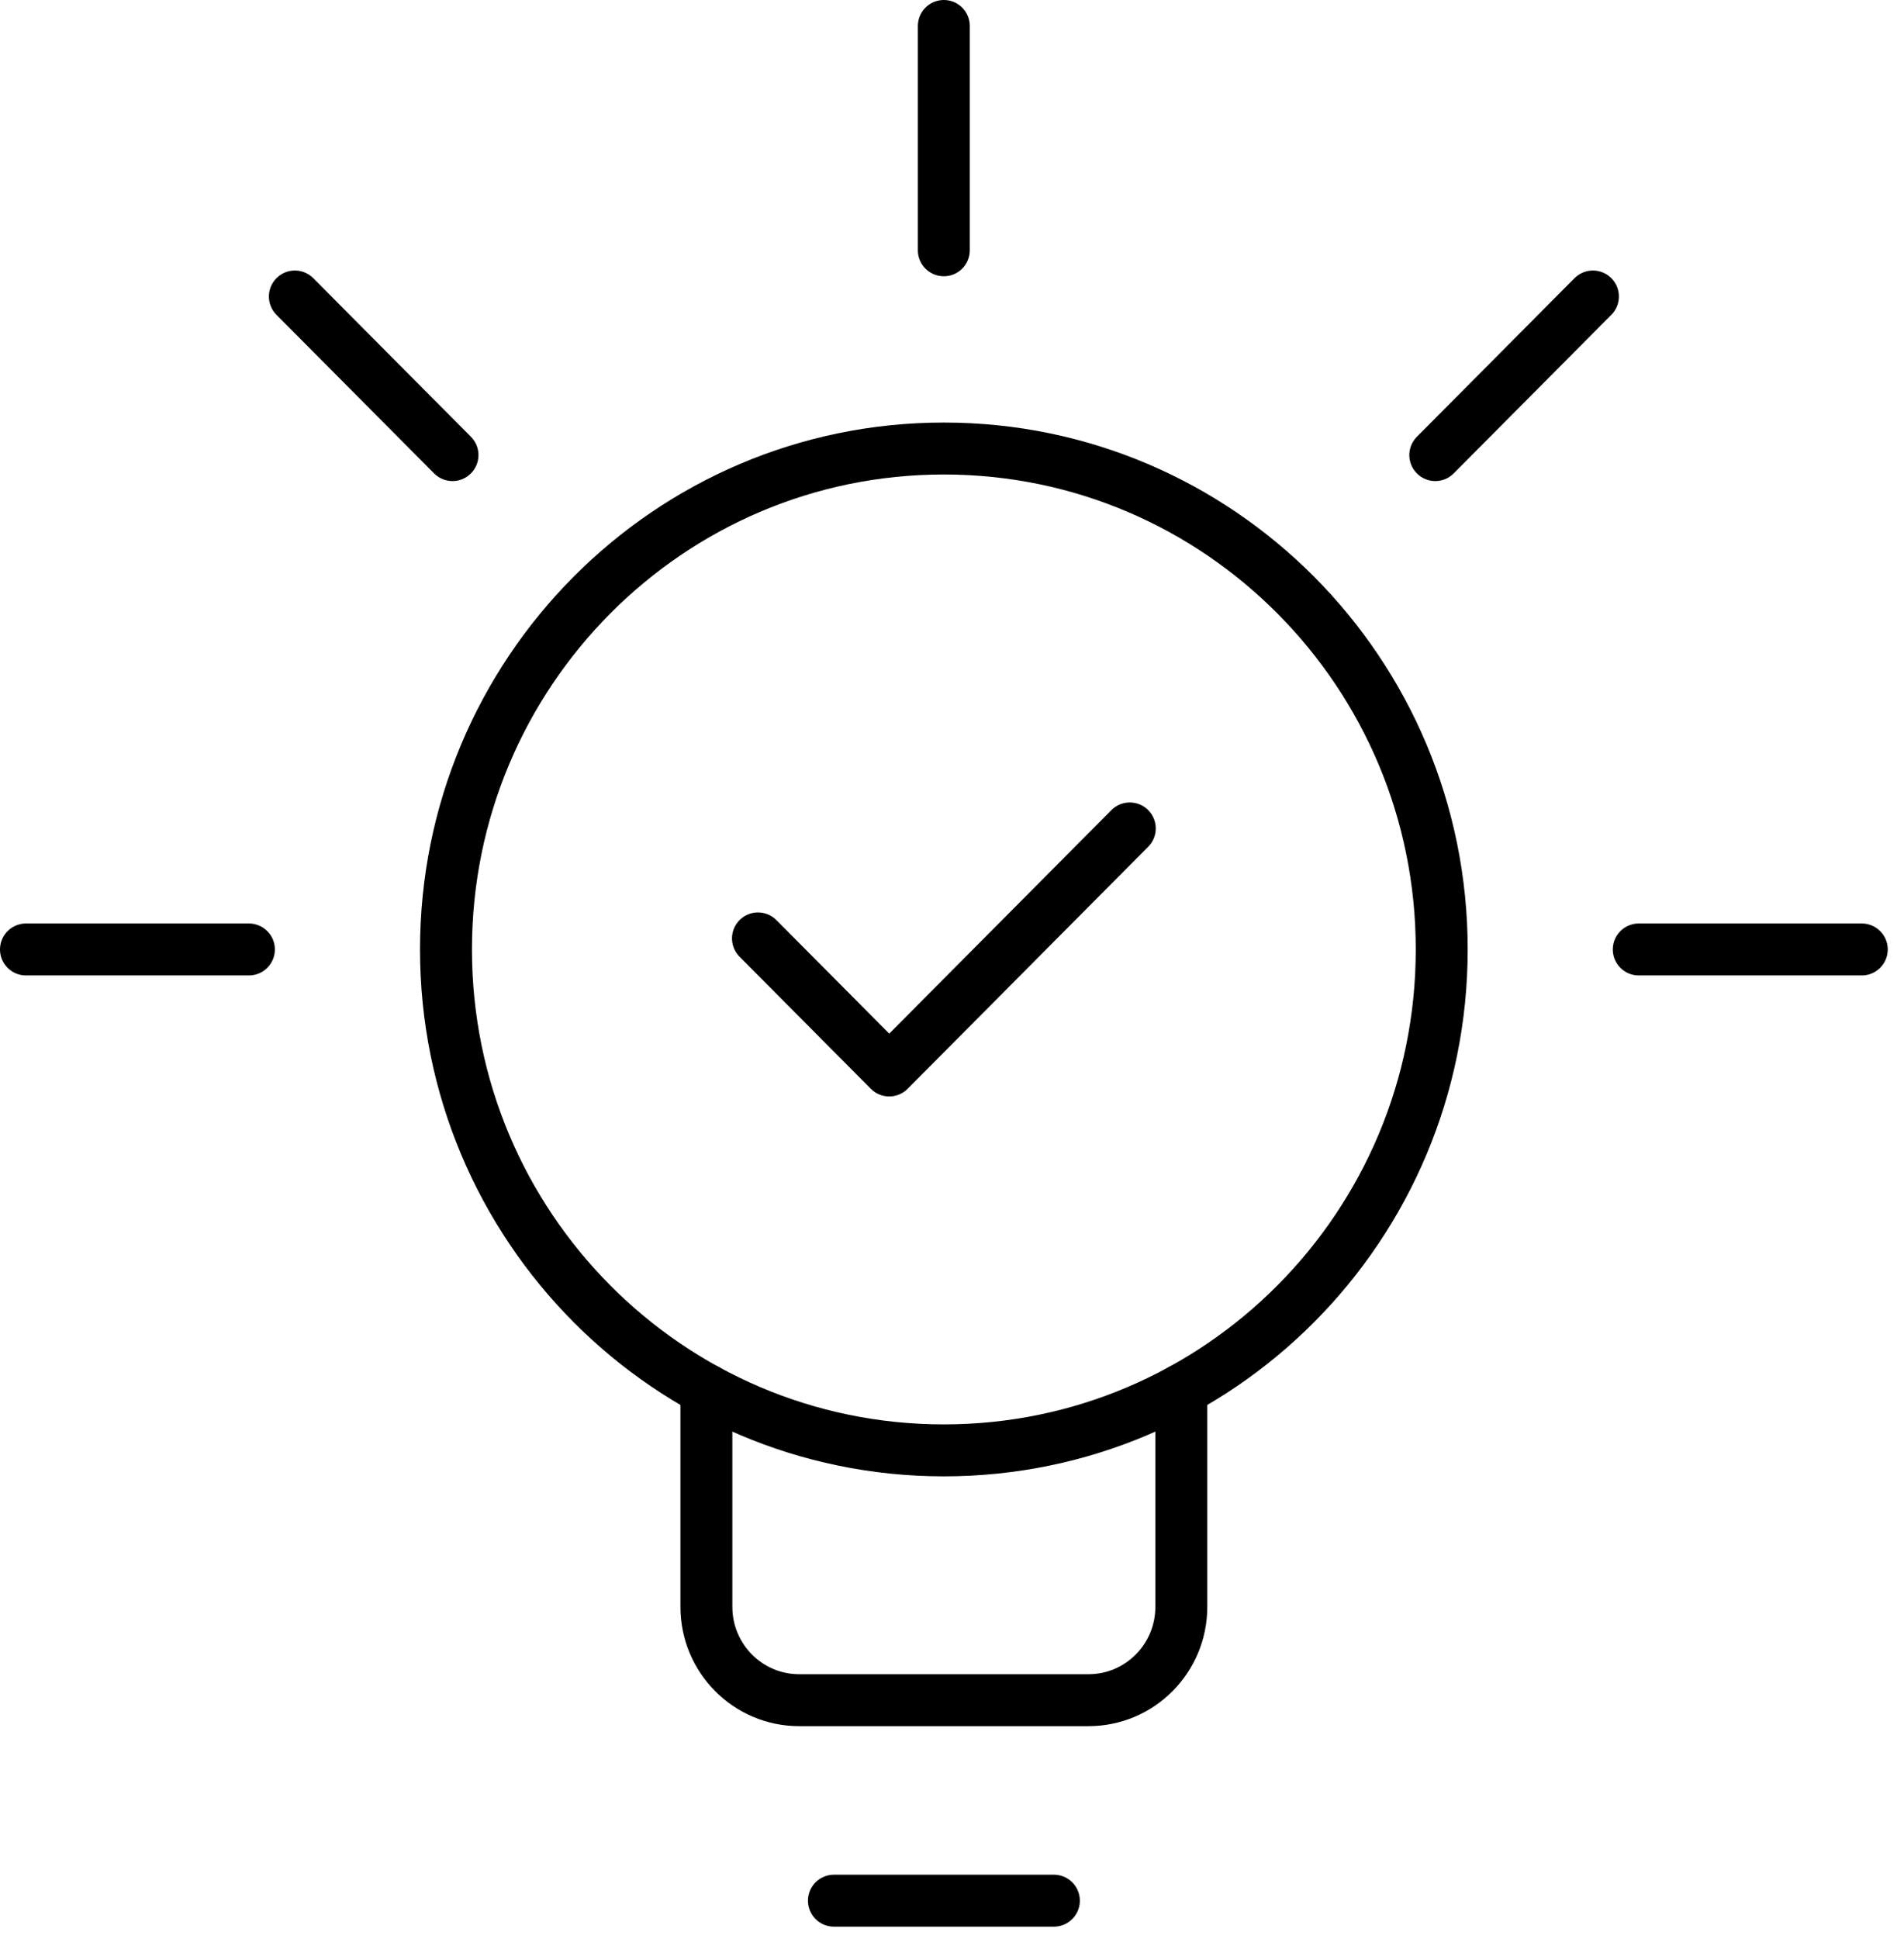<svg width="110" height="112" viewBox="0 0 110 112" fill="none" xmlns="http://www.w3.org/2000/svg">
<path d="M54.529 83.761C70.415 83.761 83.293 70.809 83.293 54.832C83.293 38.855 70.415 25.903 54.529 25.903C38.644 25.903 25.766 38.855 25.766 54.832C25.766 70.809 38.644 83.761 54.529 83.761Z" stroke="black" stroke-width="3" stroke-miterlimit="10" stroke-linecap="round" stroke-linejoin="round"/>
<path d="M54.528 14.454V1.5" stroke="black" stroke-width="3" stroke-miterlimit="10" stroke-linecap="round" stroke-linejoin="round"/>
<path d="M26.142 26.282L17.035 17.123" stroke="black" stroke-width="3" stroke-miterlimit="10" stroke-linecap="round" stroke-linejoin="round"/>
<path d="M14.38 54.833H1.5" stroke="black" stroke-width="3" stroke-miterlimit="10" stroke-linecap="round" stroke-linejoin="round"/>
<path d="M82.921 26.282L92.028 17.123" stroke="black" stroke-width="3" stroke-miterlimit="10" stroke-linecap="round" stroke-linejoin="round"/>
<path d="M94.676 54.833H107.561" stroke="black" stroke-width="3" stroke-miterlimit="10" stroke-linecap="round" stroke-linejoin="round"/>
<path d="M68.249 80.264V92.796C68.249 95.773 65.849 98.188 62.888 98.188H46.17C43.21 98.188 40.81 95.773 40.81 92.796V80.264" stroke="black" stroke-width="3" stroke-miterlimit="10" stroke-linecap="round" stroke-linejoin="round"/>
<path d="M48.178 109.767H60.886" stroke="black" stroke-width="3" stroke-miterlimit="10" stroke-linecap="round" stroke-linejoin="round"/>
<path d="M43.79 54.194L51.374 61.821L65.271 47.844" stroke="black" stroke-width="3" stroke-miterlimit="10" stroke-linecap="round" stroke-linejoin="round"/>
</svg>
